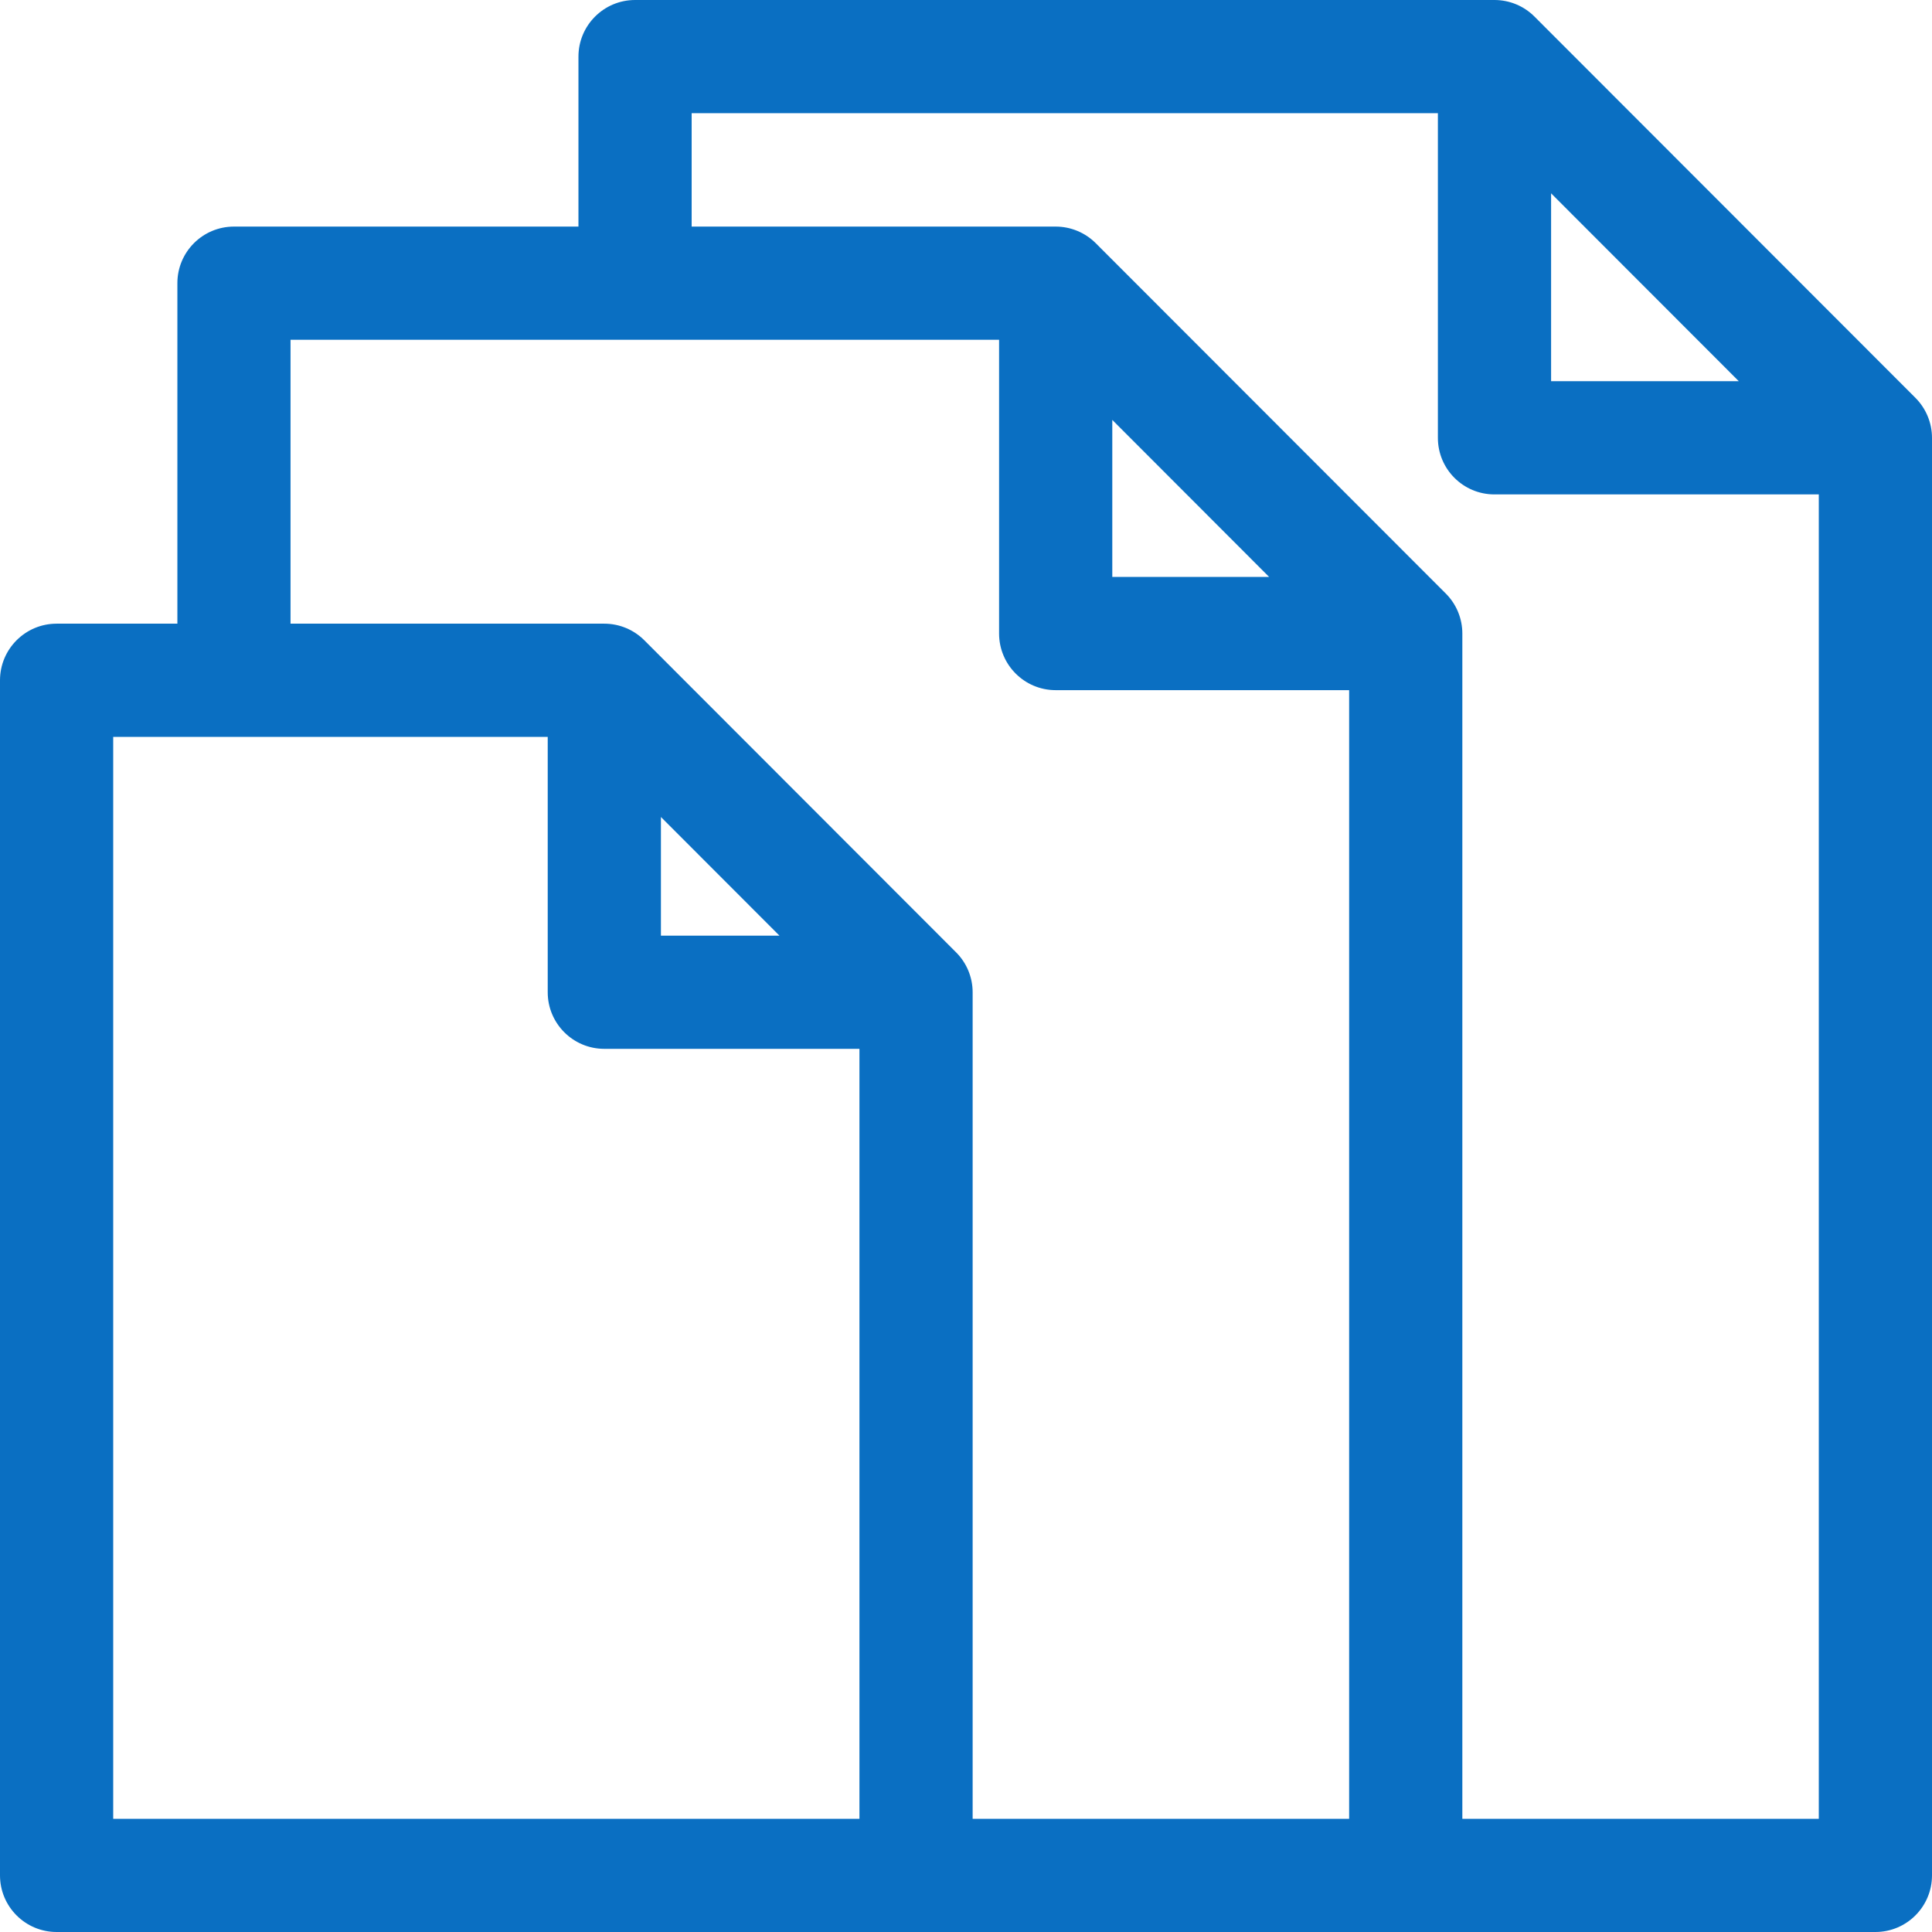 <svg width="32" height="32" viewBox="0 0 32 32" fill="none" xmlns="http://www.w3.org/2000/svg">
    <path d="M0 11.268V31.062C0 31.58 0.42 32 0.938 32H31.062C31.58 32 32 31.58 32 31.062V7.253C32 7.004 31.901 6.766 31.726 6.59L25.416 0.275C25.241 0.099 25.002 0 24.753 0H10.519C10.001 0 9.581 0.42 9.581 0.938V3.753H3.875C3.357 3.753 2.938 4.173 2.938 4.69V10.33H0.938C0.42 10.33 0 10.75 0 11.268ZM28.8 6.314H25.691V3.202L28.8 6.314ZM30.125 30.125H24.221V10.494C24.221 10.245 24.123 10.007 23.947 9.831L18.149 4.028C17.973 3.852 17.734 3.753 17.486 3.753H11.456V1.875H23.816V7.252C23.816 7.77 24.235 8.189 24.753 8.189H30.125V30.125ZM21.021 9.556H18.423V6.955L21.021 9.556ZM22.346 30.125H16.11V16.435C16.11 16.187 16.011 15.948 15.835 15.773L10.672 10.605C10.496 10.429 10.258 10.33 10.009 10.33H4.812V5.628H16.548V10.493C16.548 11.011 16.968 11.431 17.485 11.431H22.346L22.346 30.125ZM12.91 15.497H10.947V13.532L12.91 15.497ZM1.875 12.205H9.072V16.435C9.072 16.952 9.491 17.372 10.009 17.372H14.235V30.125H1.875V12.205Z" fill="#0A6FC2"/>
</svg>

